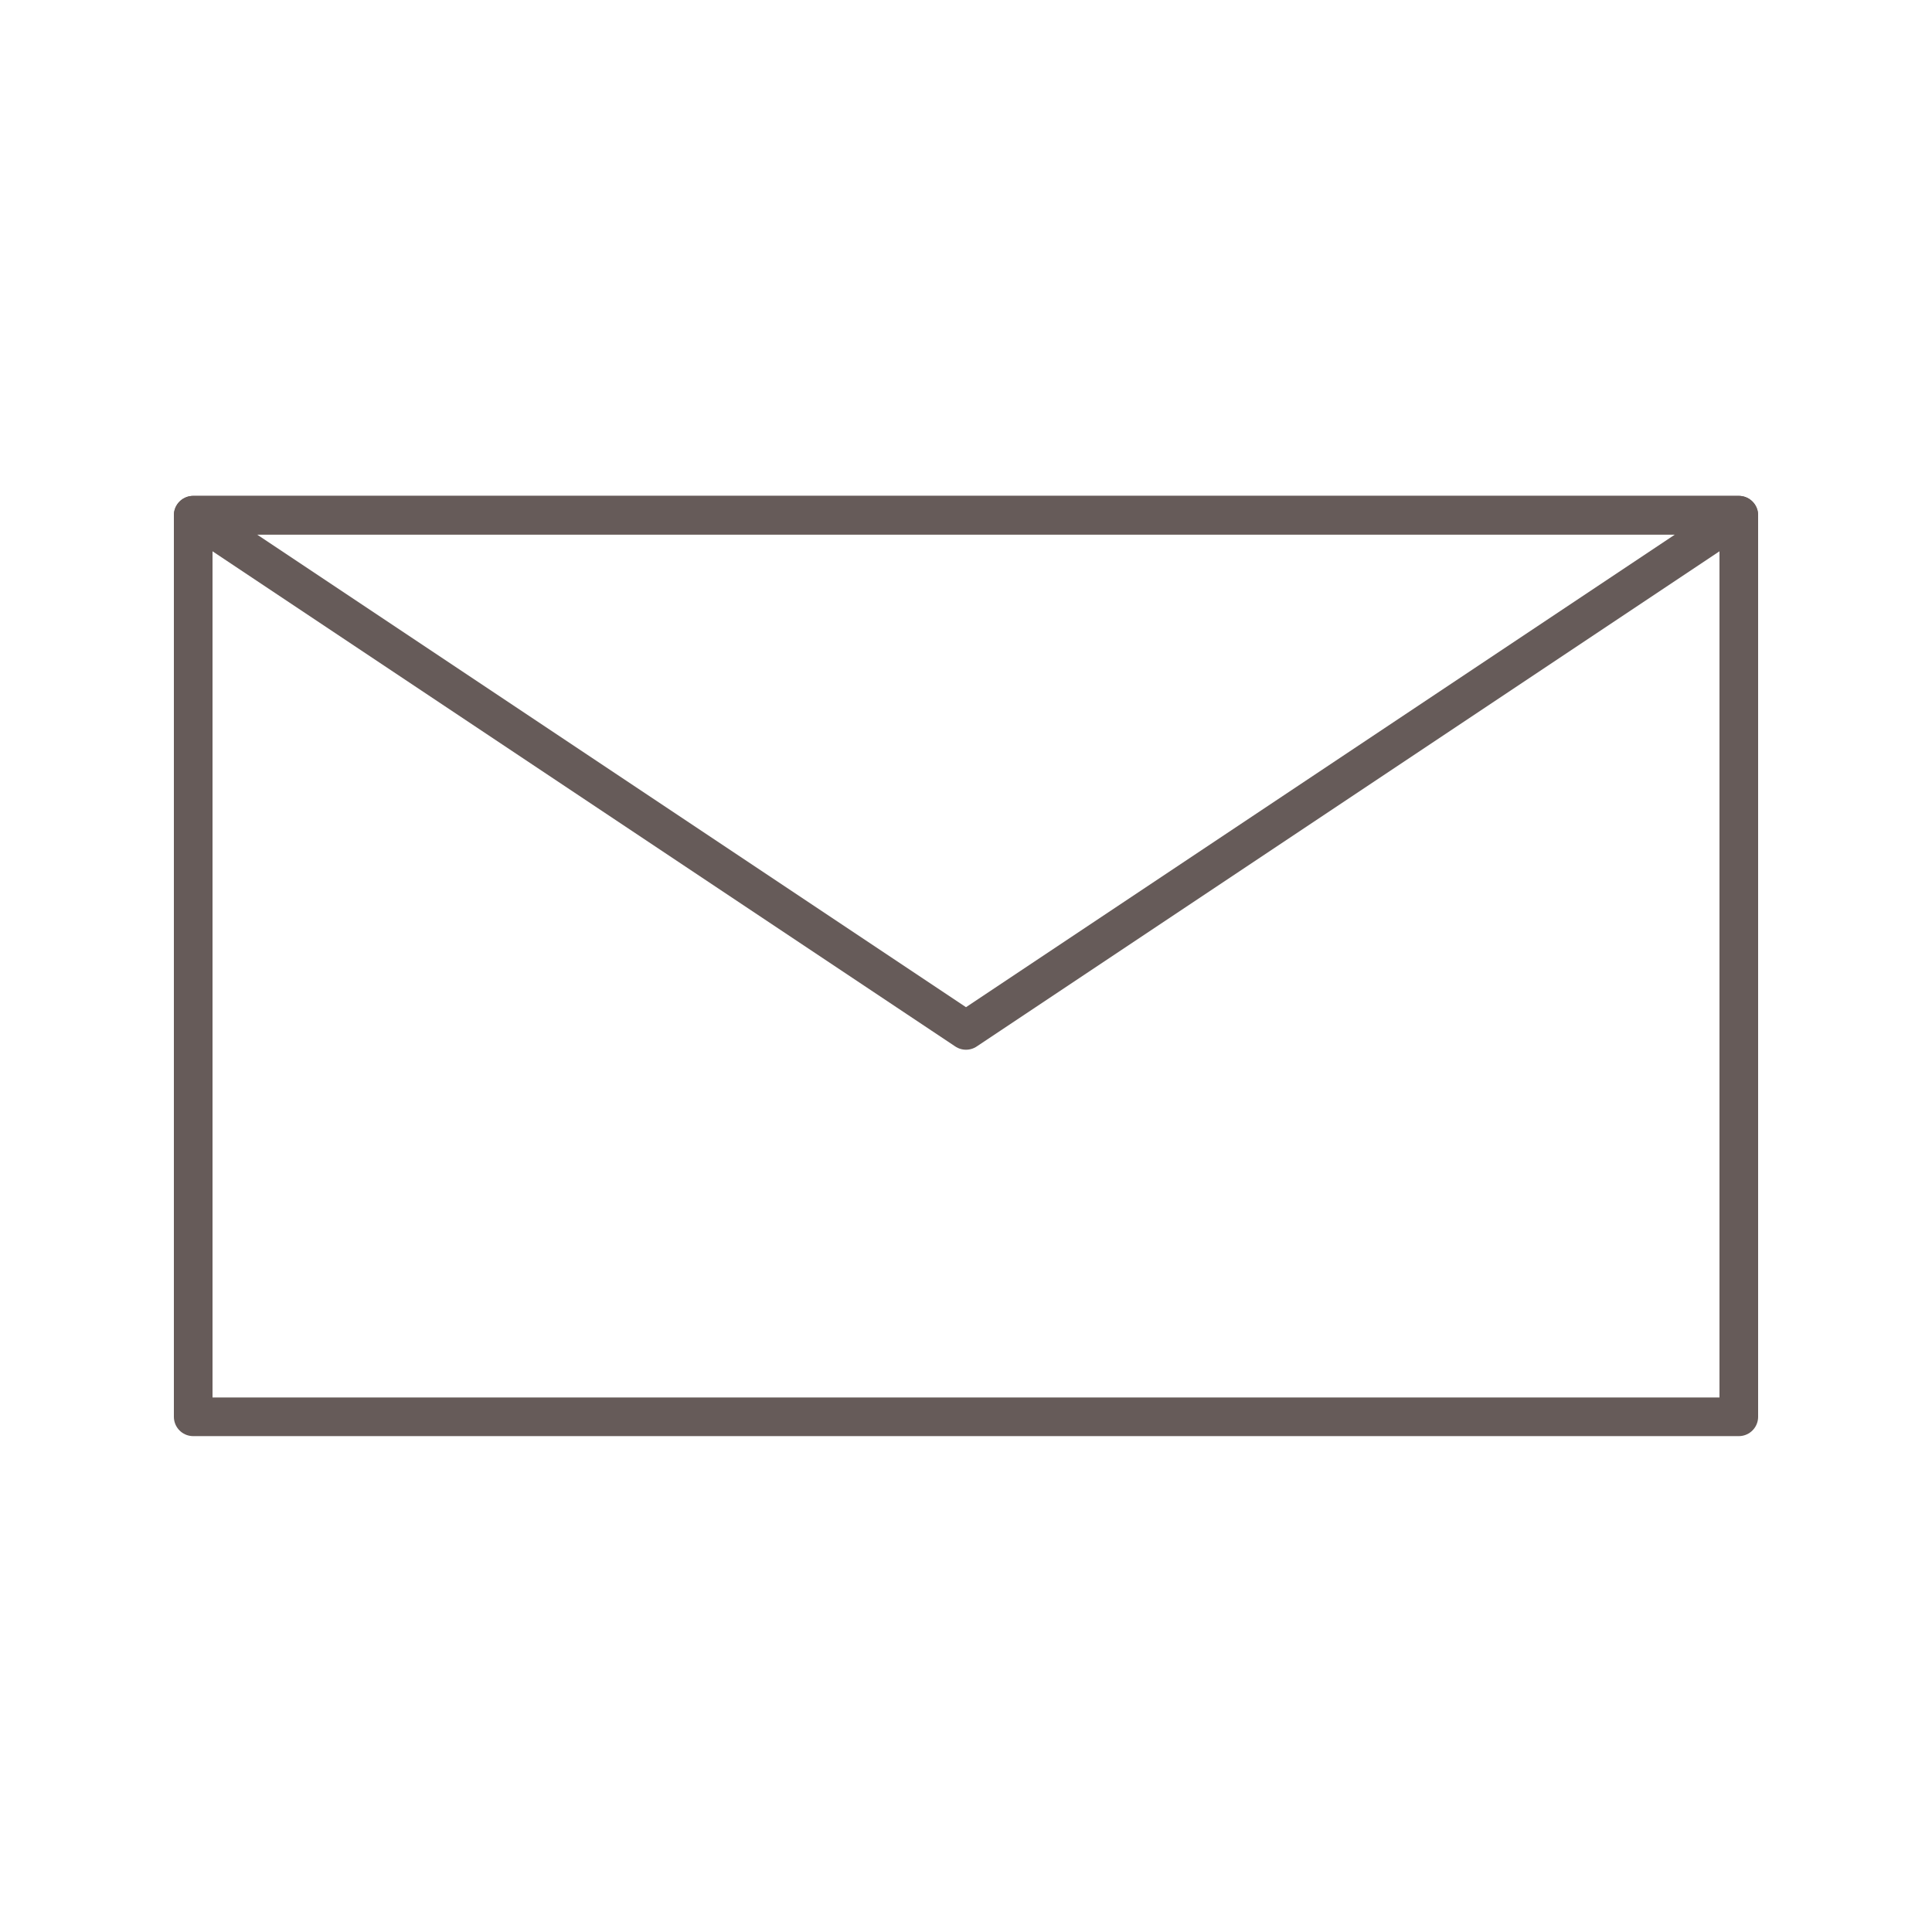 <?xml version="1.0" encoding="UTF-8"?> <svg xmlns="http://www.w3.org/2000/svg" id="Elewacje" viewBox="0 0 500 500"><defs><style>.cls-1{fill:none;stroke:#665b59;stroke-linecap:round;stroke-linejoin:round;stroke-width:10px;}</style></defs><polygon class="cls-1" points="50 366.667 183.333 366.667 450 366.667 450 133.333 50 133.333 50 366.667"></polygon><polygon class="cls-1" points="250 266.667 450 133.333 50 133.333 250 266.667"></polygon></svg> 